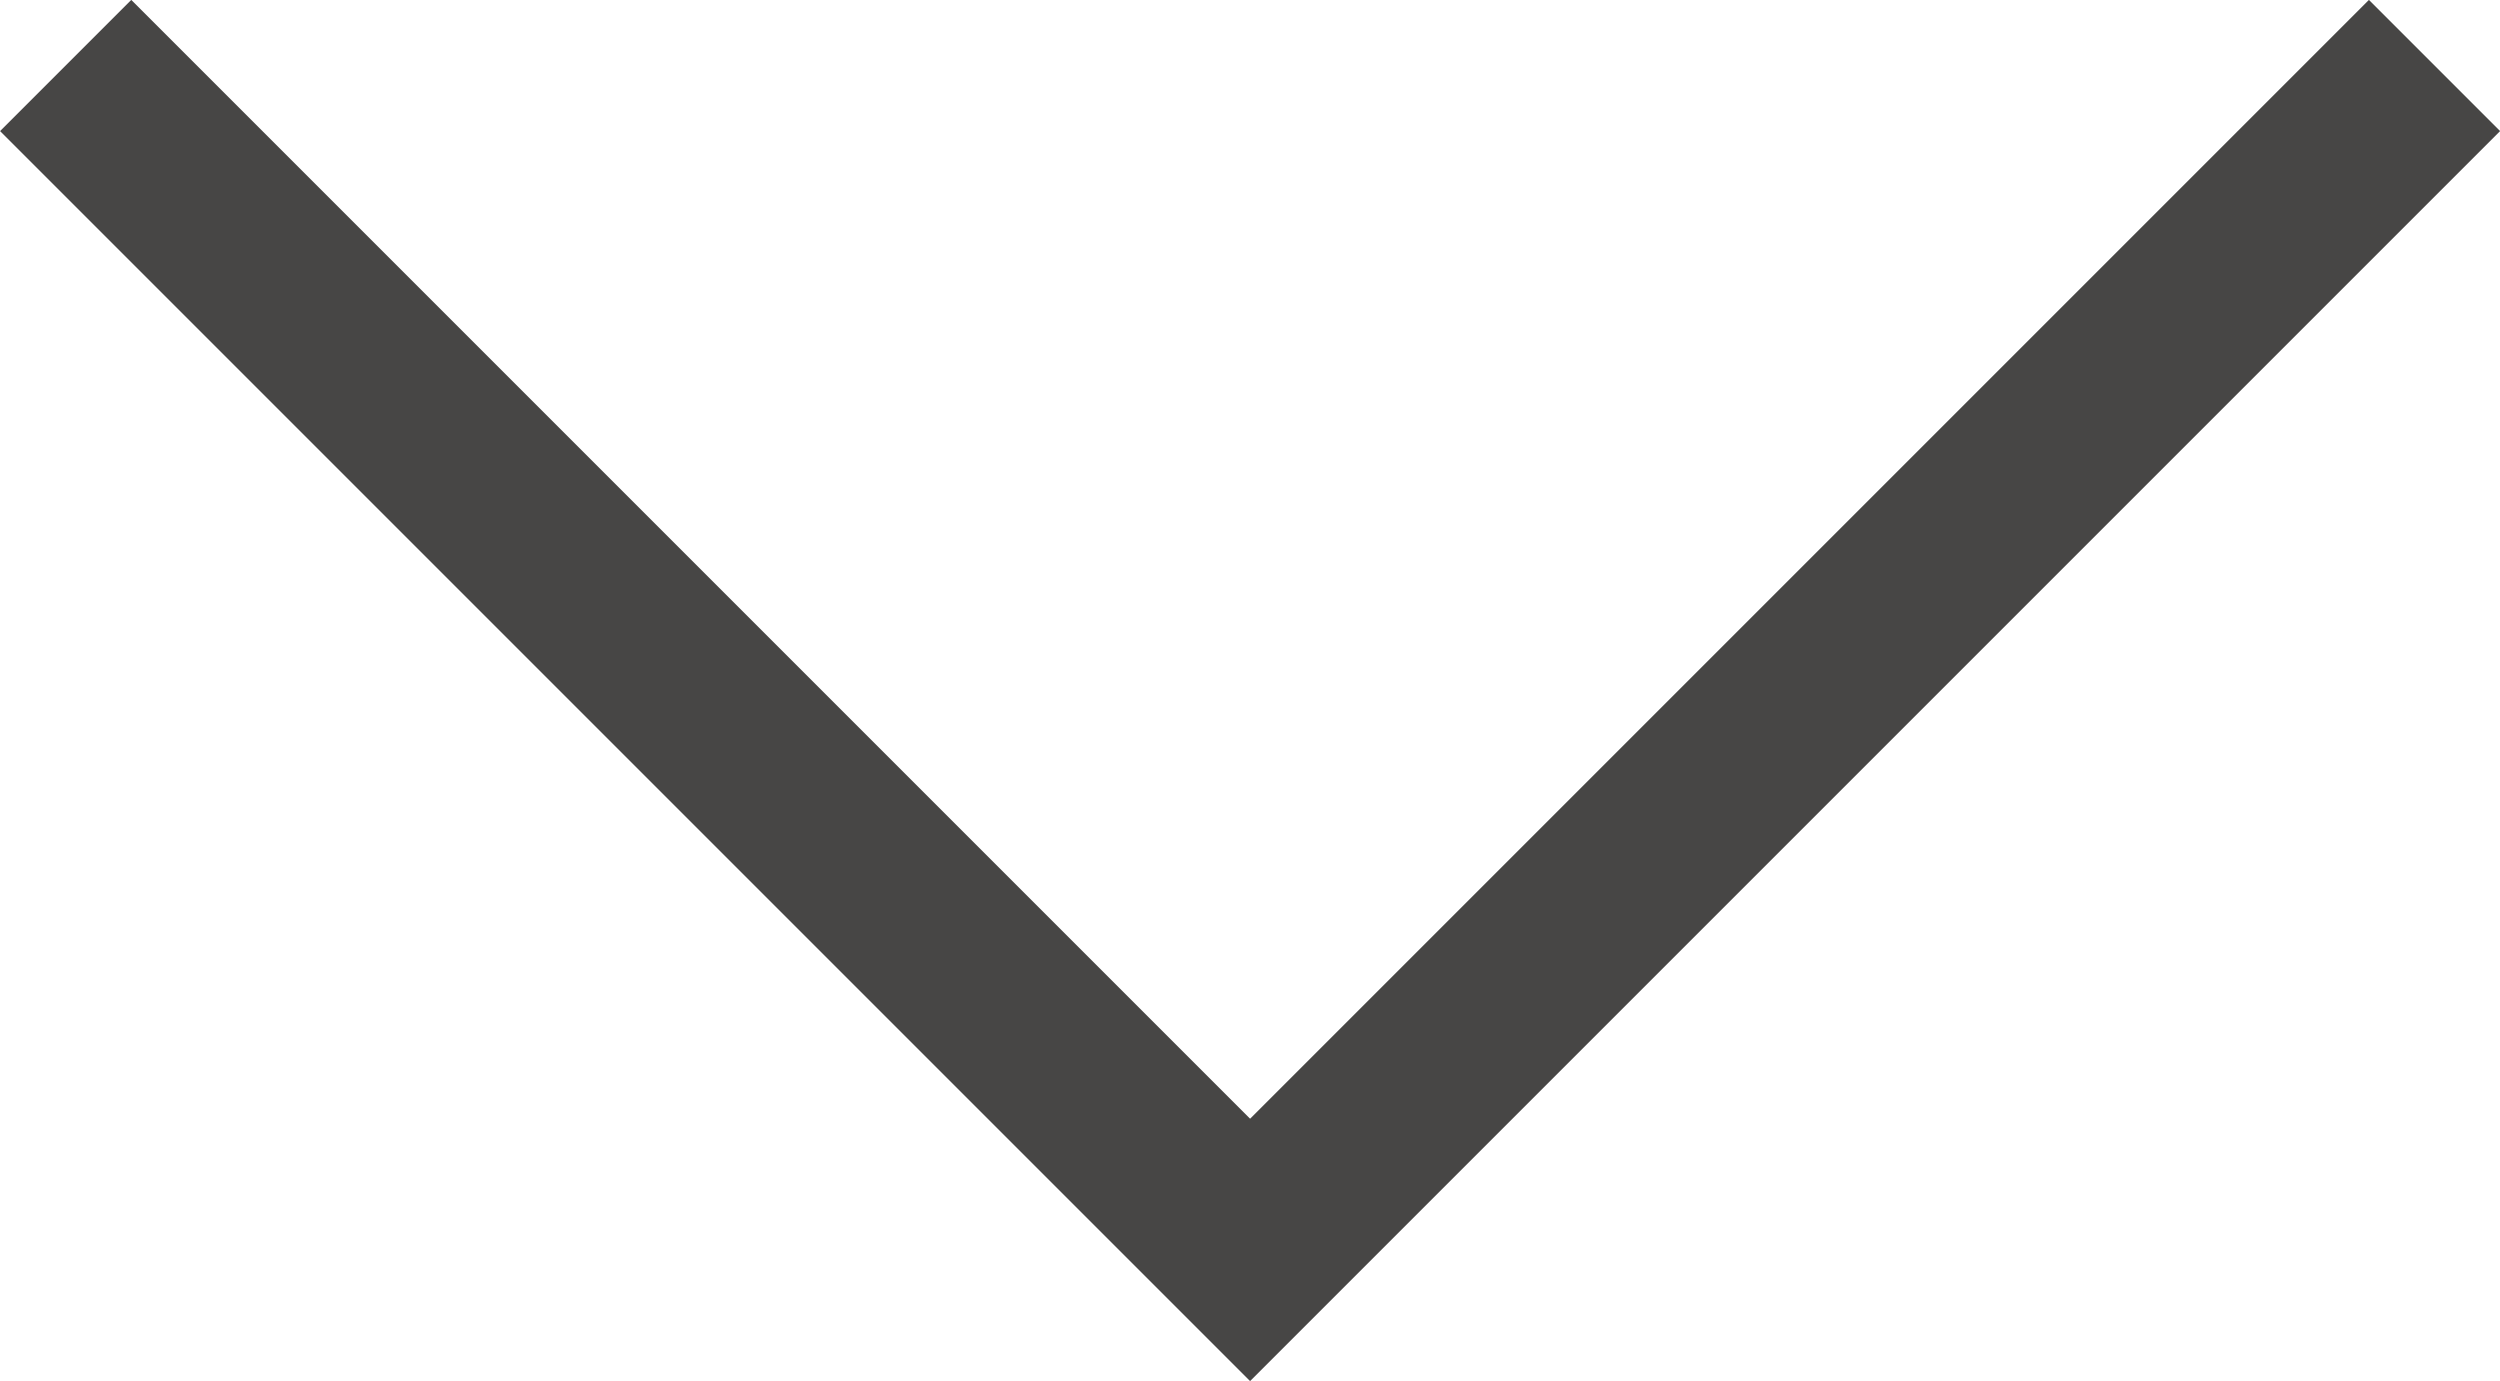 <svg xmlns="http://www.w3.org/2000/svg" width="13.475" height="7.444" viewBox="0 0 13.475 7.444">
  <path id="パス_30934" data-name="パス 30934" d="M820.981,9599.291l6.384,6.384,6.384-6.384" transform="translate(-820.627 -9598.938)" fill="none" stroke="#474645" stroke-width="1"/>
</svg>
